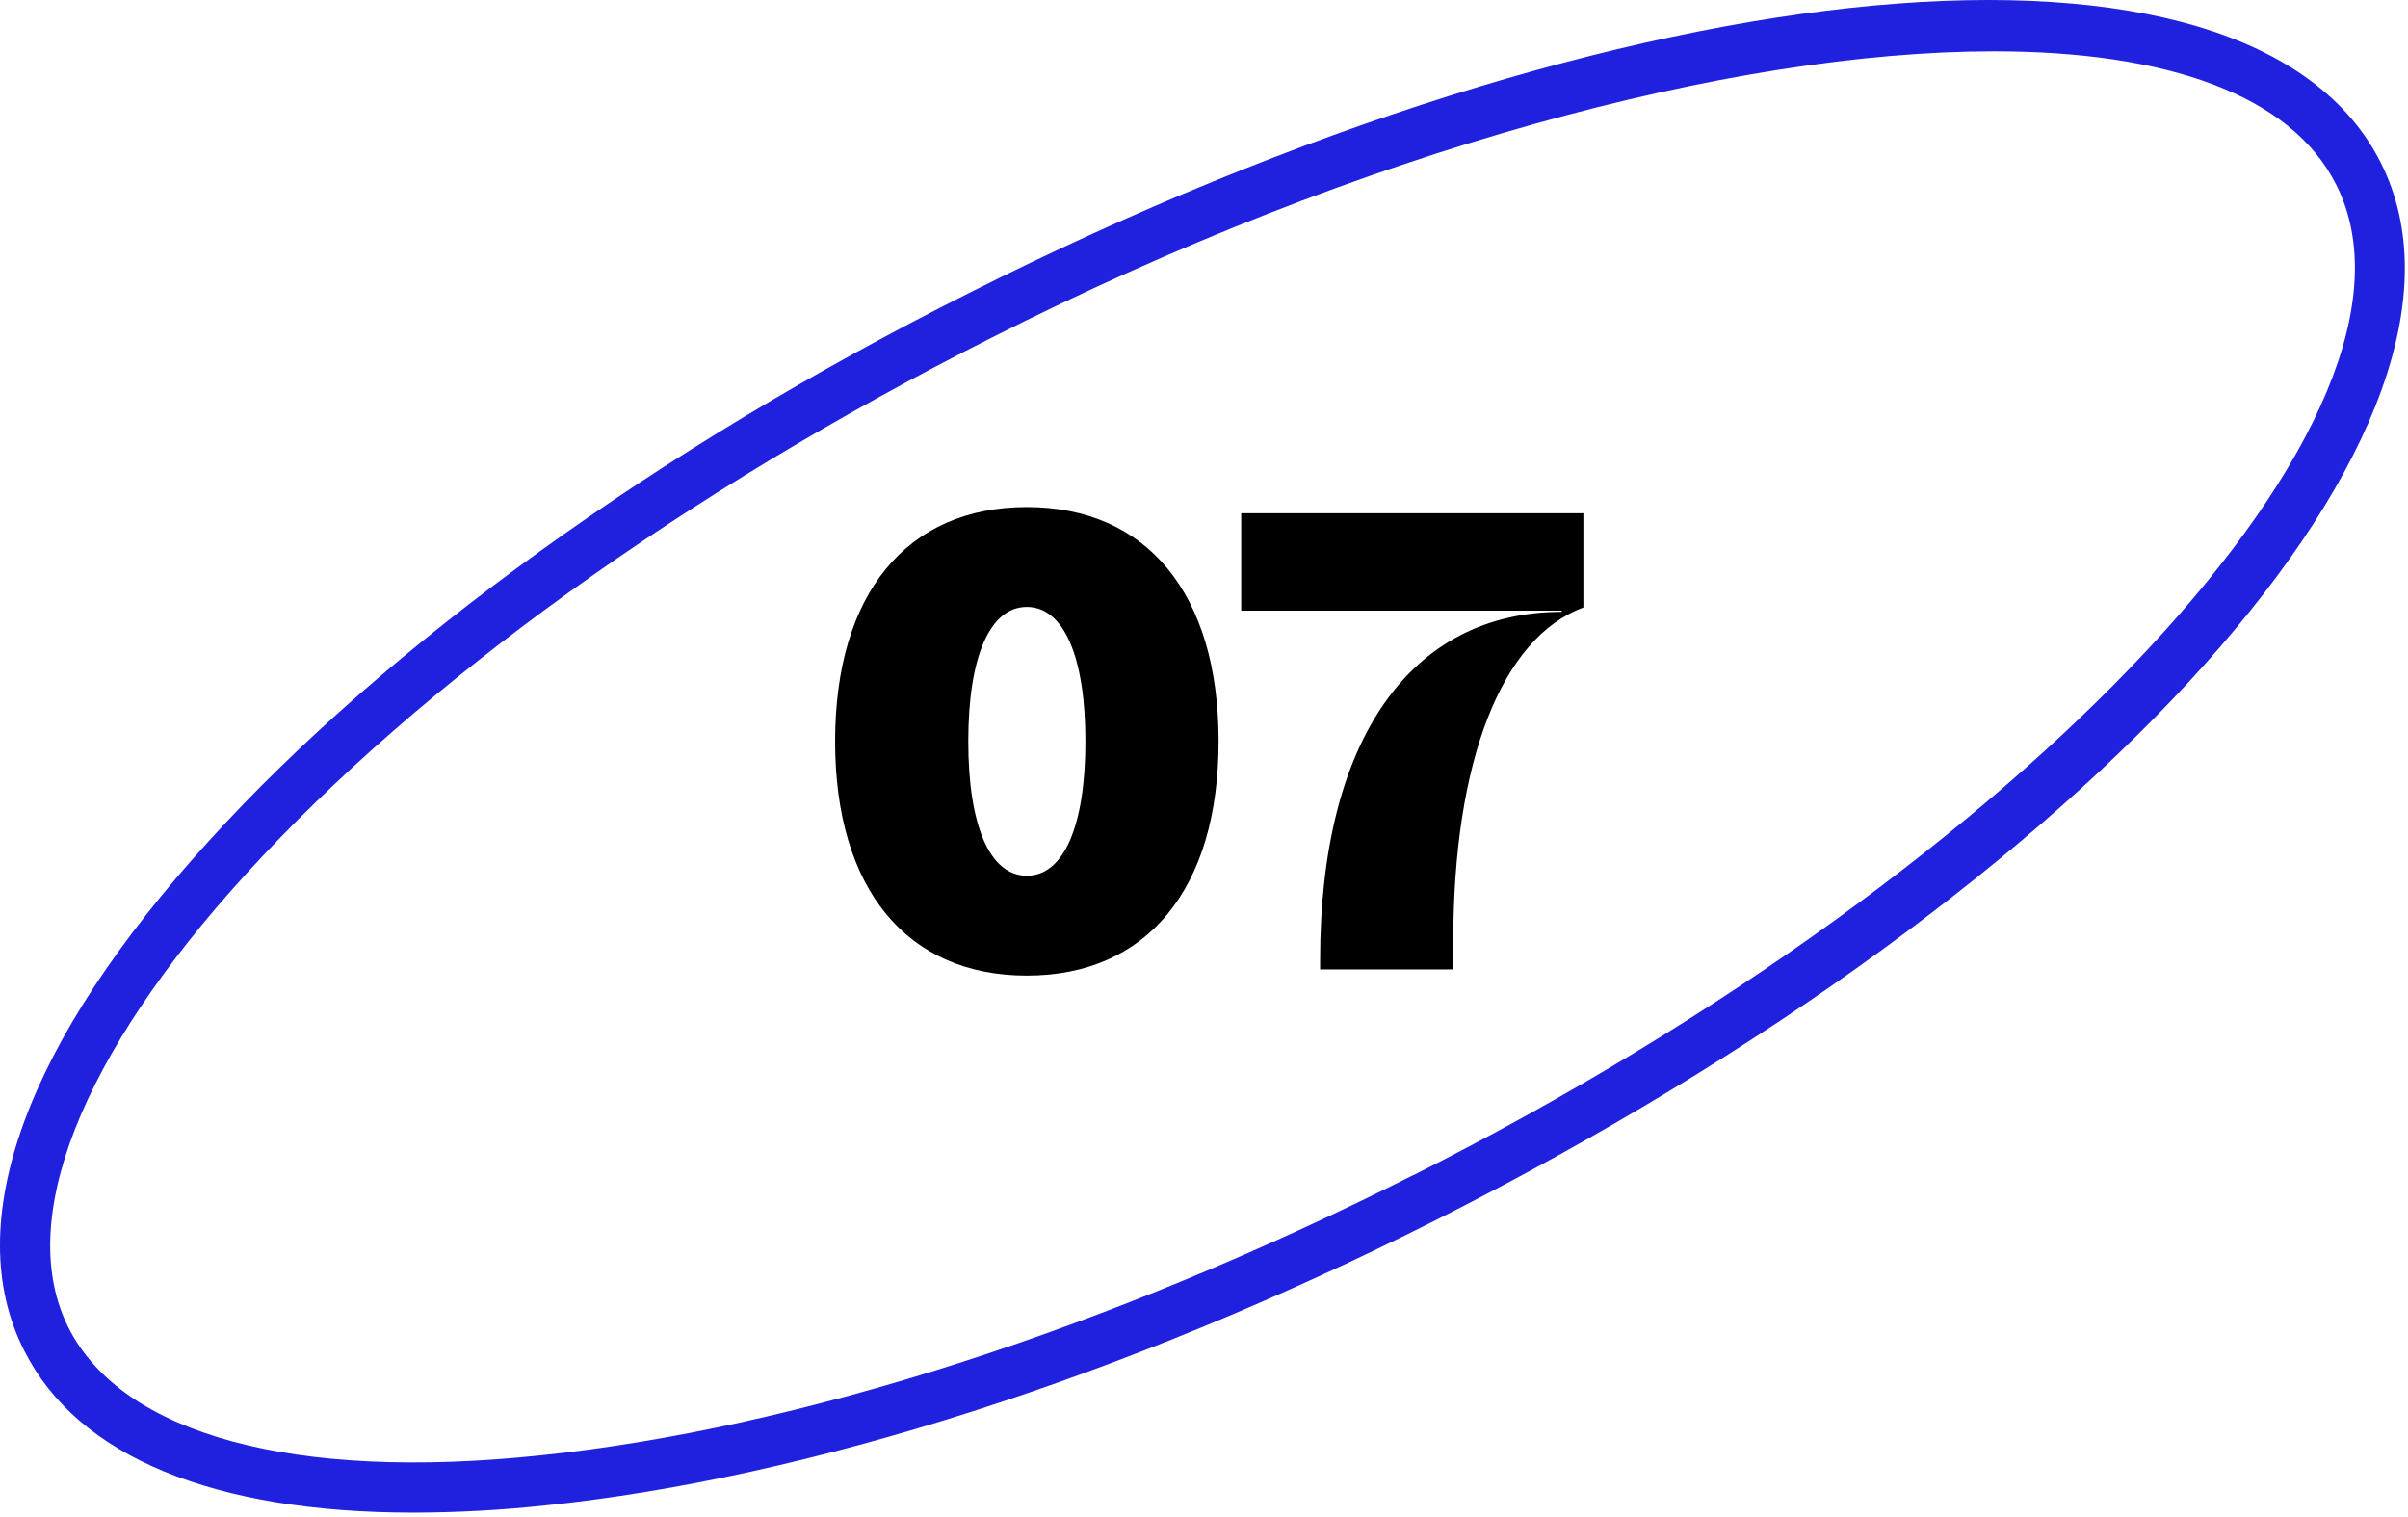 <svg width="154" height="97" viewBox="0 0 154 97" fill="none" xmlns="http://www.w3.org/2000/svg">
<path d="M61.967 18.742C42.047 28.742 24.797 41.202 13.397 53.742C1.647 66.632 -2.603 78.232 1.557 86.392C4.967 93.172 13.687 96.742 26.467 96.742C29.267 96.734 32.064 96.581 34.847 96.282C51.687 94.552 71.927 88.062 91.847 78.022C134.097 56.712 160.627 27.022 152.257 10.402C143.887 -6.218 104.217 -2.548 61.967 18.742ZM90.407 75.142C70.827 85.022 50.987 91.392 34.527 93.082C18.777 94.742 7.847 91.742 4.397 84.942C0.947 78.142 5.107 67.542 15.757 55.872C26.897 43.642 43.847 31.472 63.407 21.602C87.097 9.602 110.807 3.282 127.517 3.282C138.517 3.282 146.517 6.052 149.407 11.812C156.727 26.332 129.707 55.342 90.407 75.152V75.142Z" fill="#2020DF"/>
<path d="M65.67 62.394C57.982 62.394 53.408 56.835 53.408 47.411C53.408 37.988 57.982 32.429 65.67 32.429C73.359 32.429 77.933 37.988 77.933 47.411C77.933 56.835 73.359 62.394 65.67 62.394ZM65.67 56.007C68.036 56.007 69.416 52.813 69.416 47.411C69.416 42.01 68.036 38.816 65.67 38.816C63.305 38.816 61.925 42.01 61.925 47.411C61.925 52.813 63.305 56.007 65.67 56.007ZM79.379 32.823H101.262V38.855C96.018 40.787 92.942 48.713 92.942 60.186V62H84.426V61.369C84.426 47.372 90.183 39.131 99.882 39.131V39.053H79.379V32.823Z" fill="black"/>
</svg>
